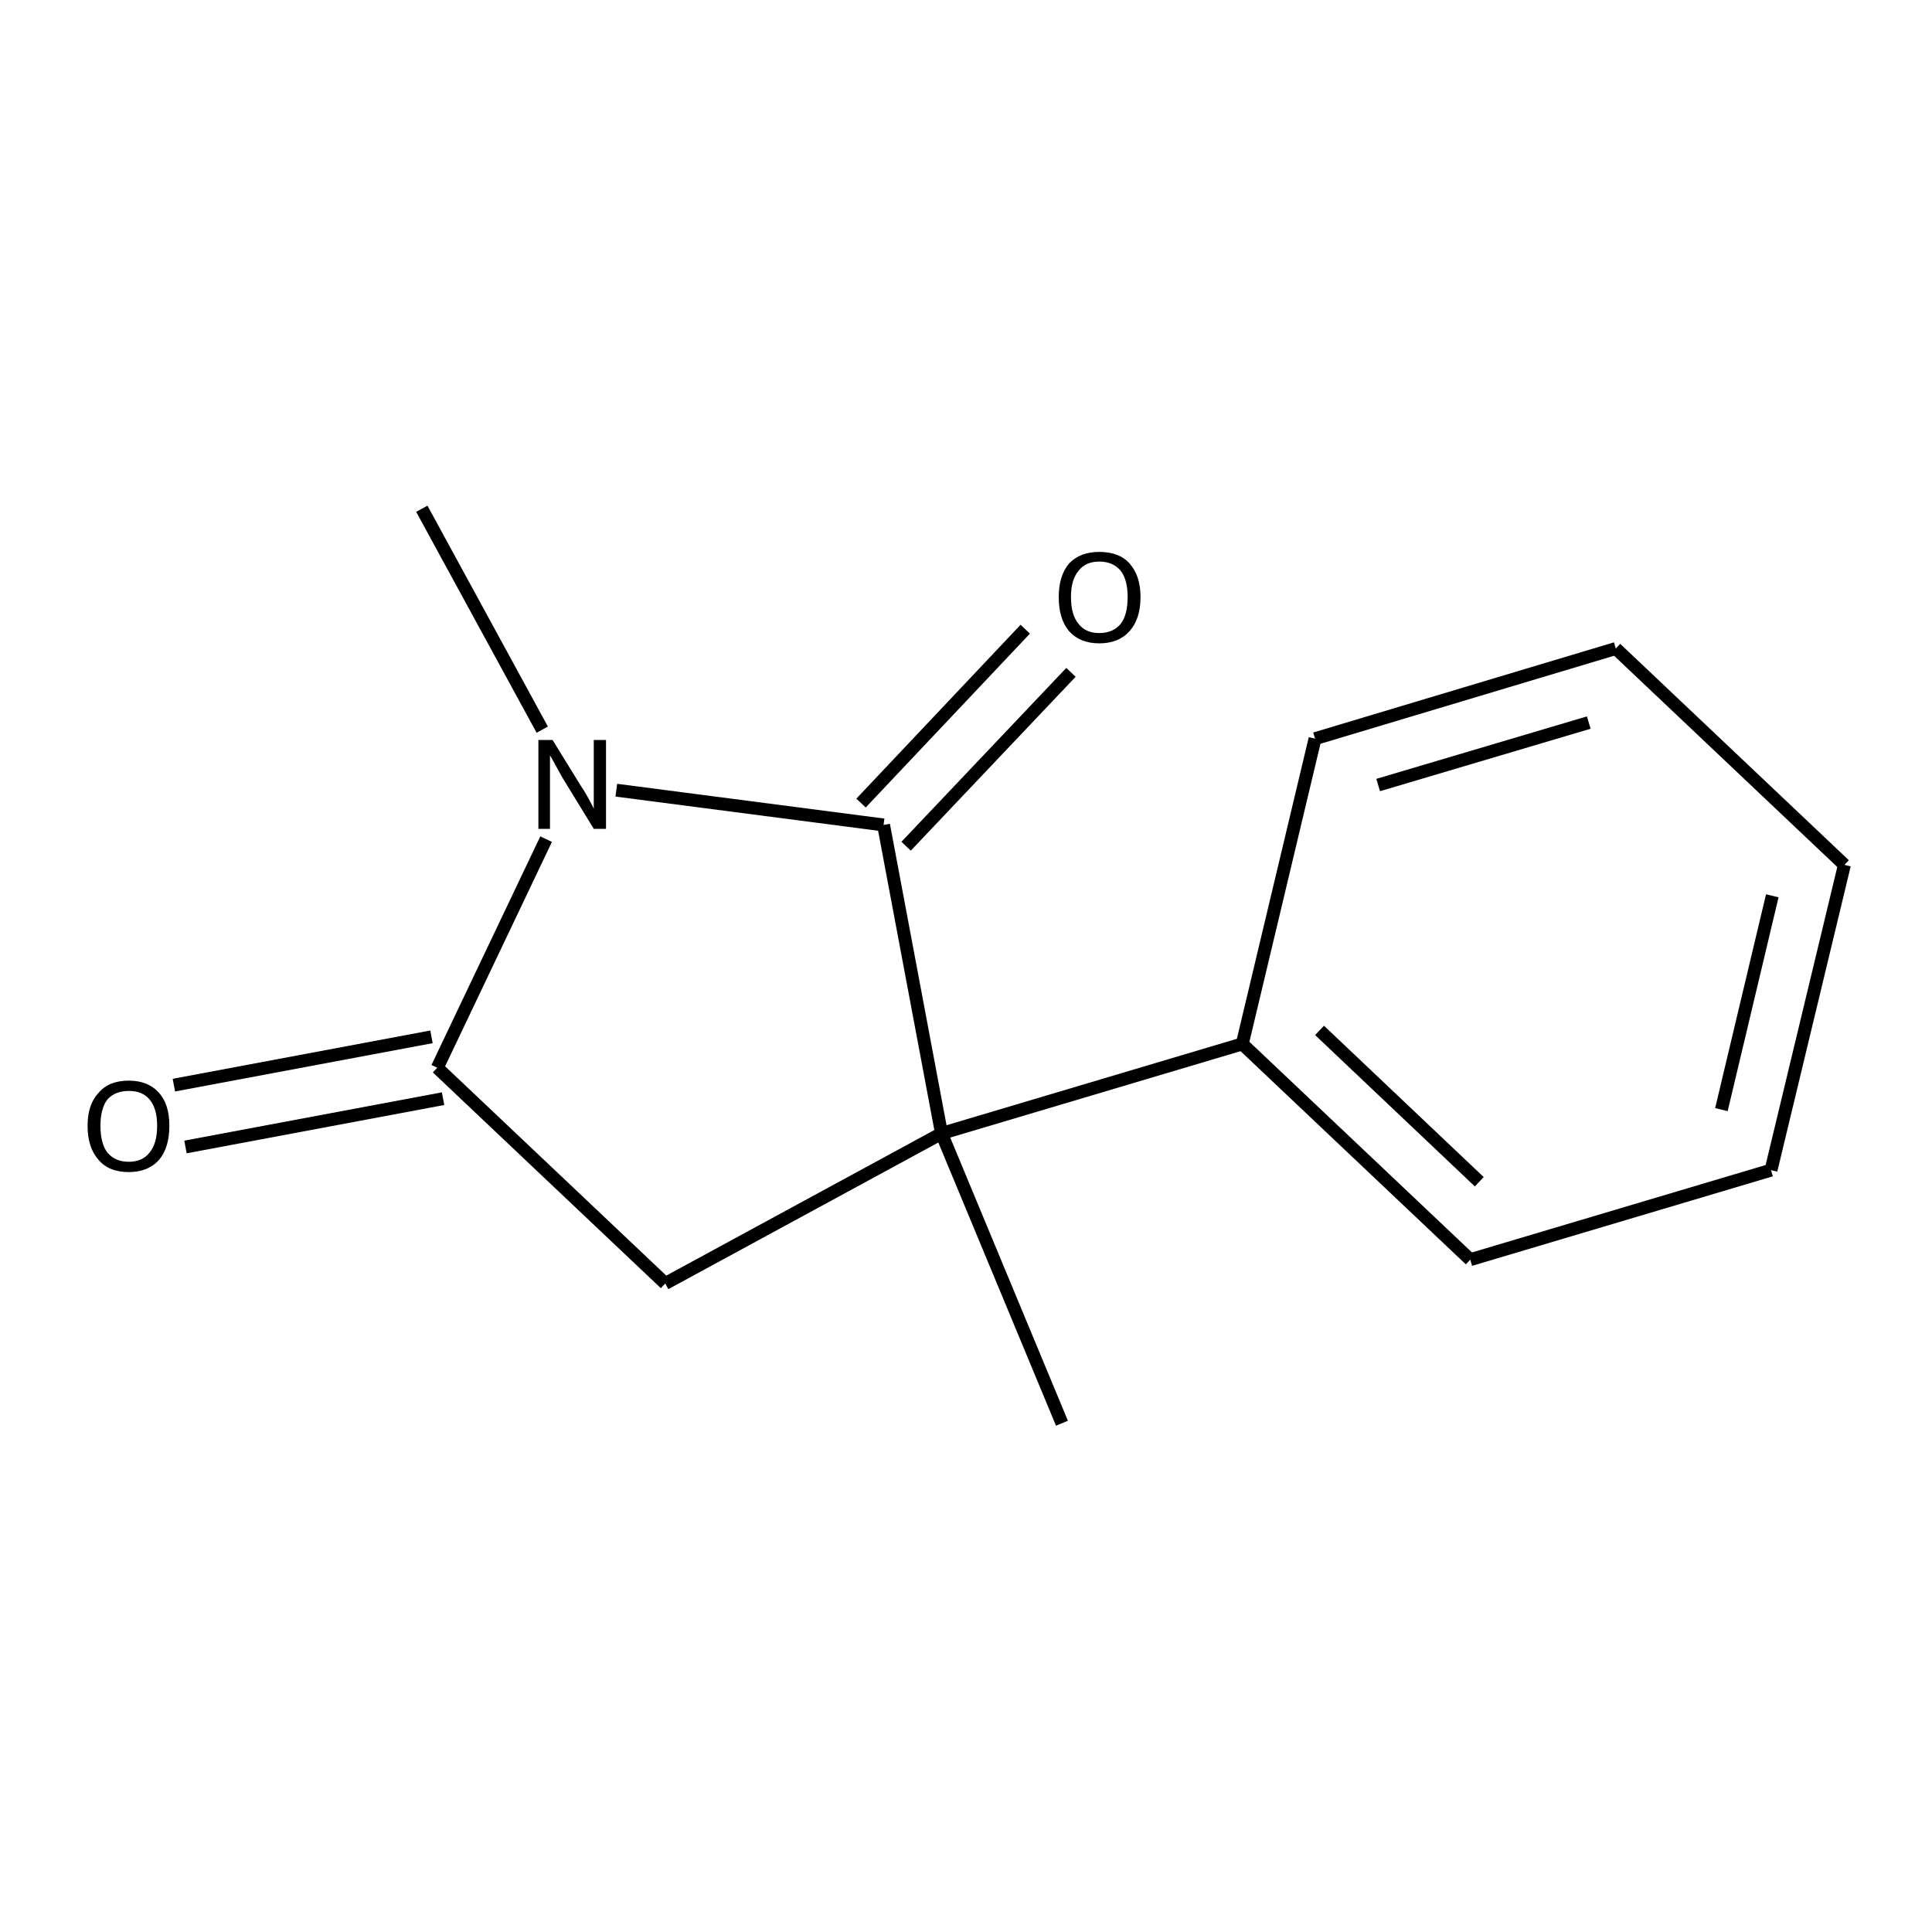 <?xml version='1.0' encoding='iso-8859-1'?>
<svg version='1.1' baseProfile='full'
              xmlns='http://www.w3.org/2000/svg'
                      xmlns:rdkit='http://www.rdkit.org/xml'
                      xmlns:xlink='http://www.w3.org/1999/xlink'
                  xml:space='preserve'
width='300px' height='300px' viewBox='0 0 300 300'>
<!-- END OF HEADER -->
<path class='bond-0 atom-0 atom-1' d='M 65.5,79.0 L 84.2,113.3' style='fill:none;fill-rule:evenodd;stroke:#000000;stroke-width:2.0px;stroke-linecap:butt;stroke-linejoin:miter;stroke-opacity:1' />
<path class='bond-1 atom-1 atom-2' d='M 84.8,130.3 L 67.9,165.8' style='fill:none;fill-rule:evenodd;stroke:#000000;stroke-width:2.0px;stroke-linecap:butt;stroke-linejoin:miter;stroke-opacity:1' />
<path class='bond-2 atom-2 atom-3' d='M 68.8,170.6 L 28.8,178.1' style='fill:none;fill-rule:evenodd;stroke:#000000;stroke-width:2.0px;stroke-linecap:butt;stroke-linejoin:miter;stroke-opacity:1' />
<path class='bond-2 atom-2 atom-3' d='M 67.0,161.0 L 27.0,168.5' style='fill:none;fill-rule:evenodd;stroke:#000000;stroke-width:2.0px;stroke-linecap:butt;stroke-linejoin:miter;stroke-opacity:1' />
<path class='bond-3 atom-2 atom-4' d='M 67.9,165.8 L 103.3,199.3' style='fill:none;fill-rule:evenodd;stroke:#000000;stroke-width:2.0px;stroke-linecap:butt;stroke-linejoin:miter;stroke-opacity:1' />
<path class='bond-4 atom-4 atom-5' d='M 103.3,199.3 L 146.2,176.0' style='fill:none;fill-rule:evenodd;stroke:#000000;stroke-width:2.0px;stroke-linecap:butt;stroke-linejoin:miter;stroke-opacity:1' />
<path class='bond-5 atom-5 atom-6' d='M 146.2,176.0 L 164.9,221.0' style='fill:none;fill-rule:evenodd;stroke:#000000;stroke-width:2.0px;stroke-linecap:butt;stroke-linejoin:miter;stroke-opacity:1' />
<path class='bond-6 atom-5 atom-7' d='M 146.2,176.0 L 192.9,162.1' style='fill:none;fill-rule:evenodd;stroke:#000000;stroke-width:2.0px;stroke-linecap:butt;stroke-linejoin:miter;stroke-opacity:1' />
<path class='bond-7 atom-7 atom-8' d='M 192.9,162.1 L 228.3,195.6' style='fill:none;fill-rule:evenodd;stroke:#000000;stroke-width:2.0px;stroke-linecap:butt;stroke-linejoin:miter;stroke-opacity:1' />
<path class='bond-7 atom-7 atom-8' d='M 204.9,160.0 L 229.7,183.5' style='fill:none;fill-rule:evenodd;stroke:#000000;stroke-width:2.0px;stroke-linecap:butt;stroke-linejoin:miter;stroke-opacity:1' />
<path class='bond-8 atom-8 atom-9' d='M 228.3,195.6 L 275.0,181.7' style='fill:none;fill-rule:evenodd;stroke:#000000;stroke-width:2.0px;stroke-linecap:butt;stroke-linejoin:miter;stroke-opacity:1' />
<path class='bond-9 atom-9 atom-10' d='M 275.0,181.7 L 286.4,134.3' style='fill:none;fill-rule:evenodd;stroke:#000000;stroke-width:2.0px;stroke-linecap:butt;stroke-linejoin:miter;stroke-opacity:1' />
<path class='bond-9 atom-9 atom-10' d='M 267.3,172.3 L 275.2,139.1' style='fill:none;fill-rule:evenodd;stroke:#000000;stroke-width:2.0px;stroke-linecap:butt;stroke-linejoin:miter;stroke-opacity:1' />
<path class='bond-10 atom-10 atom-11' d='M 286.4,134.3 L 250.9,100.7' style='fill:none;fill-rule:evenodd;stroke:#000000;stroke-width:2.0px;stroke-linecap:butt;stroke-linejoin:miter;stroke-opacity:1' />
<path class='bond-11 atom-11 atom-12' d='M 250.9,100.7 L 204.2,114.7' style='fill:none;fill-rule:evenodd;stroke:#000000;stroke-width:2.0px;stroke-linecap:butt;stroke-linejoin:miter;stroke-opacity:1' />
<path class='bond-11 atom-11 atom-12' d='M 246.7,112.2 L 214.0,121.9' style='fill:none;fill-rule:evenodd;stroke:#000000;stroke-width:2.0px;stroke-linecap:butt;stroke-linejoin:miter;stroke-opacity:1' />
<path class='bond-12 atom-5 atom-13' d='M 146.2,176.0 L 137.2,128.1' style='fill:none;fill-rule:evenodd;stroke:#000000;stroke-width:2.0px;stroke-linecap:butt;stroke-linejoin:miter;stroke-opacity:1' />
<path class='bond-13 atom-13 atom-14' d='M 133.7,124.7 L 159.2,97.7' style='fill:none;fill-rule:evenodd;stroke:#000000;stroke-width:2.0px;stroke-linecap:butt;stroke-linejoin:miter;stroke-opacity:1' />
<path class='bond-13 atom-13 atom-14' d='M 140.7,131.4 L 166.3,104.4' style='fill:none;fill-rule:evenodd;stroke:#000000;stroke-width:2.0px;stroke-linecap:butt;stroke-linejoin:miter;stroke-opacity:1' />
<path class='bond-14 atom-13 atom-1' d='M 137.2,128.1 L 95.7,122.7' style='fill:none;fill-rule:evenodd;stroke:#000000;stroke-width:2.0px;stroke-linecap:butt;stroke-linejoin:miter;stroke-opacity:1' />
<path class='bond-15 atom-12 atom-7' d='M 204.2,114.7 L 192.9,162.1' style='fill:none;fill-rule:evenodd;stroke:#000000;stroke-width:2.0px;stroke-linecap:butt;stroke-linejoin:miter;stroke-opacity:1' />
<path class='atom-1' d='M 85.8 114.9
L 90.3 122.2
Q 90.8 122.9, 91.5 124.2
Q 92.2 125.5, 92.2 125.6
L 92.2 114.9
L 94.1 114.9
L 94.1 128.7
L 92.2 128.7
L 87.3 120.7
Q 86.8 119.8, 86.2 118.7
Q 85.6 117.6, 85.4 117.3
L 85.4 128.7
L 83.6 128.7
L 83.6 114.9
L 85.8 114.9
' fill='#000000'/>
<path class='atom-3' d='M 13.6 174.8
Q 13.6 171.5, 15.3 169.7
Q 16.9 167.8, 20.0 167.8
Q 23.0 167.8, 24.7 169.7
Q 26.3 171.5, 26.3 174.8
Q 26.3 178.2, 24.7 180.1
Q 23.0 182.0, 20.0 182.0
Q 16.9 182.0, 15.3 180.1
Q 13.6 178.2, 13.6 174.8
M 20.0 180.4
Q 22.1 180.4, 23.2 179.0
Q 24.4 177.6, 24.4 174.8
Q 24.4 172.1, 23.2 170.7
Q 22.1 169.4, 20.0 169.4
Q 17.9 169.4, 16.7 170.7
Q 15.6 172.1, 15.6 174.8
Q 15.6 177.6, 16.7 179.0
Q 17.9 180.4, 20.0 180.4
' fill='#000000'/>
<path class='atom-14' d='M 164.4 92.7
Q 164.4 89.4, 166.0 87.5
Q 167.7 85.7, 170.7 85.7
Q 173.8 85.7, 175.4 87.5
Q 177.1 89.4, 177.1 92.7
Q 177.1 96.1, 175.4 98.0
Q 173.7 99.9, 170.7 99.9
Q 167.7 99.9, 166.0 98.0
Q 164.4 96.1, 164.4 92.7
M 170.7 98.3
Q 172.8 98.3, 174.0 96.9
Q 175.1 95.5, 175.1 92.7
Q 175.1 90.0, 174.0 88.6
Q 172.8 87.2, 170.7 87.2
Q 168.6 87.2, 167.5 88.6
Q 166.3 90.0, 166.3 92.7
Q 166.3 95.5, 167.5 96.9
Q 168.6 98.3, 170.7 98.3
' fill='#000000'/>
</svg>
